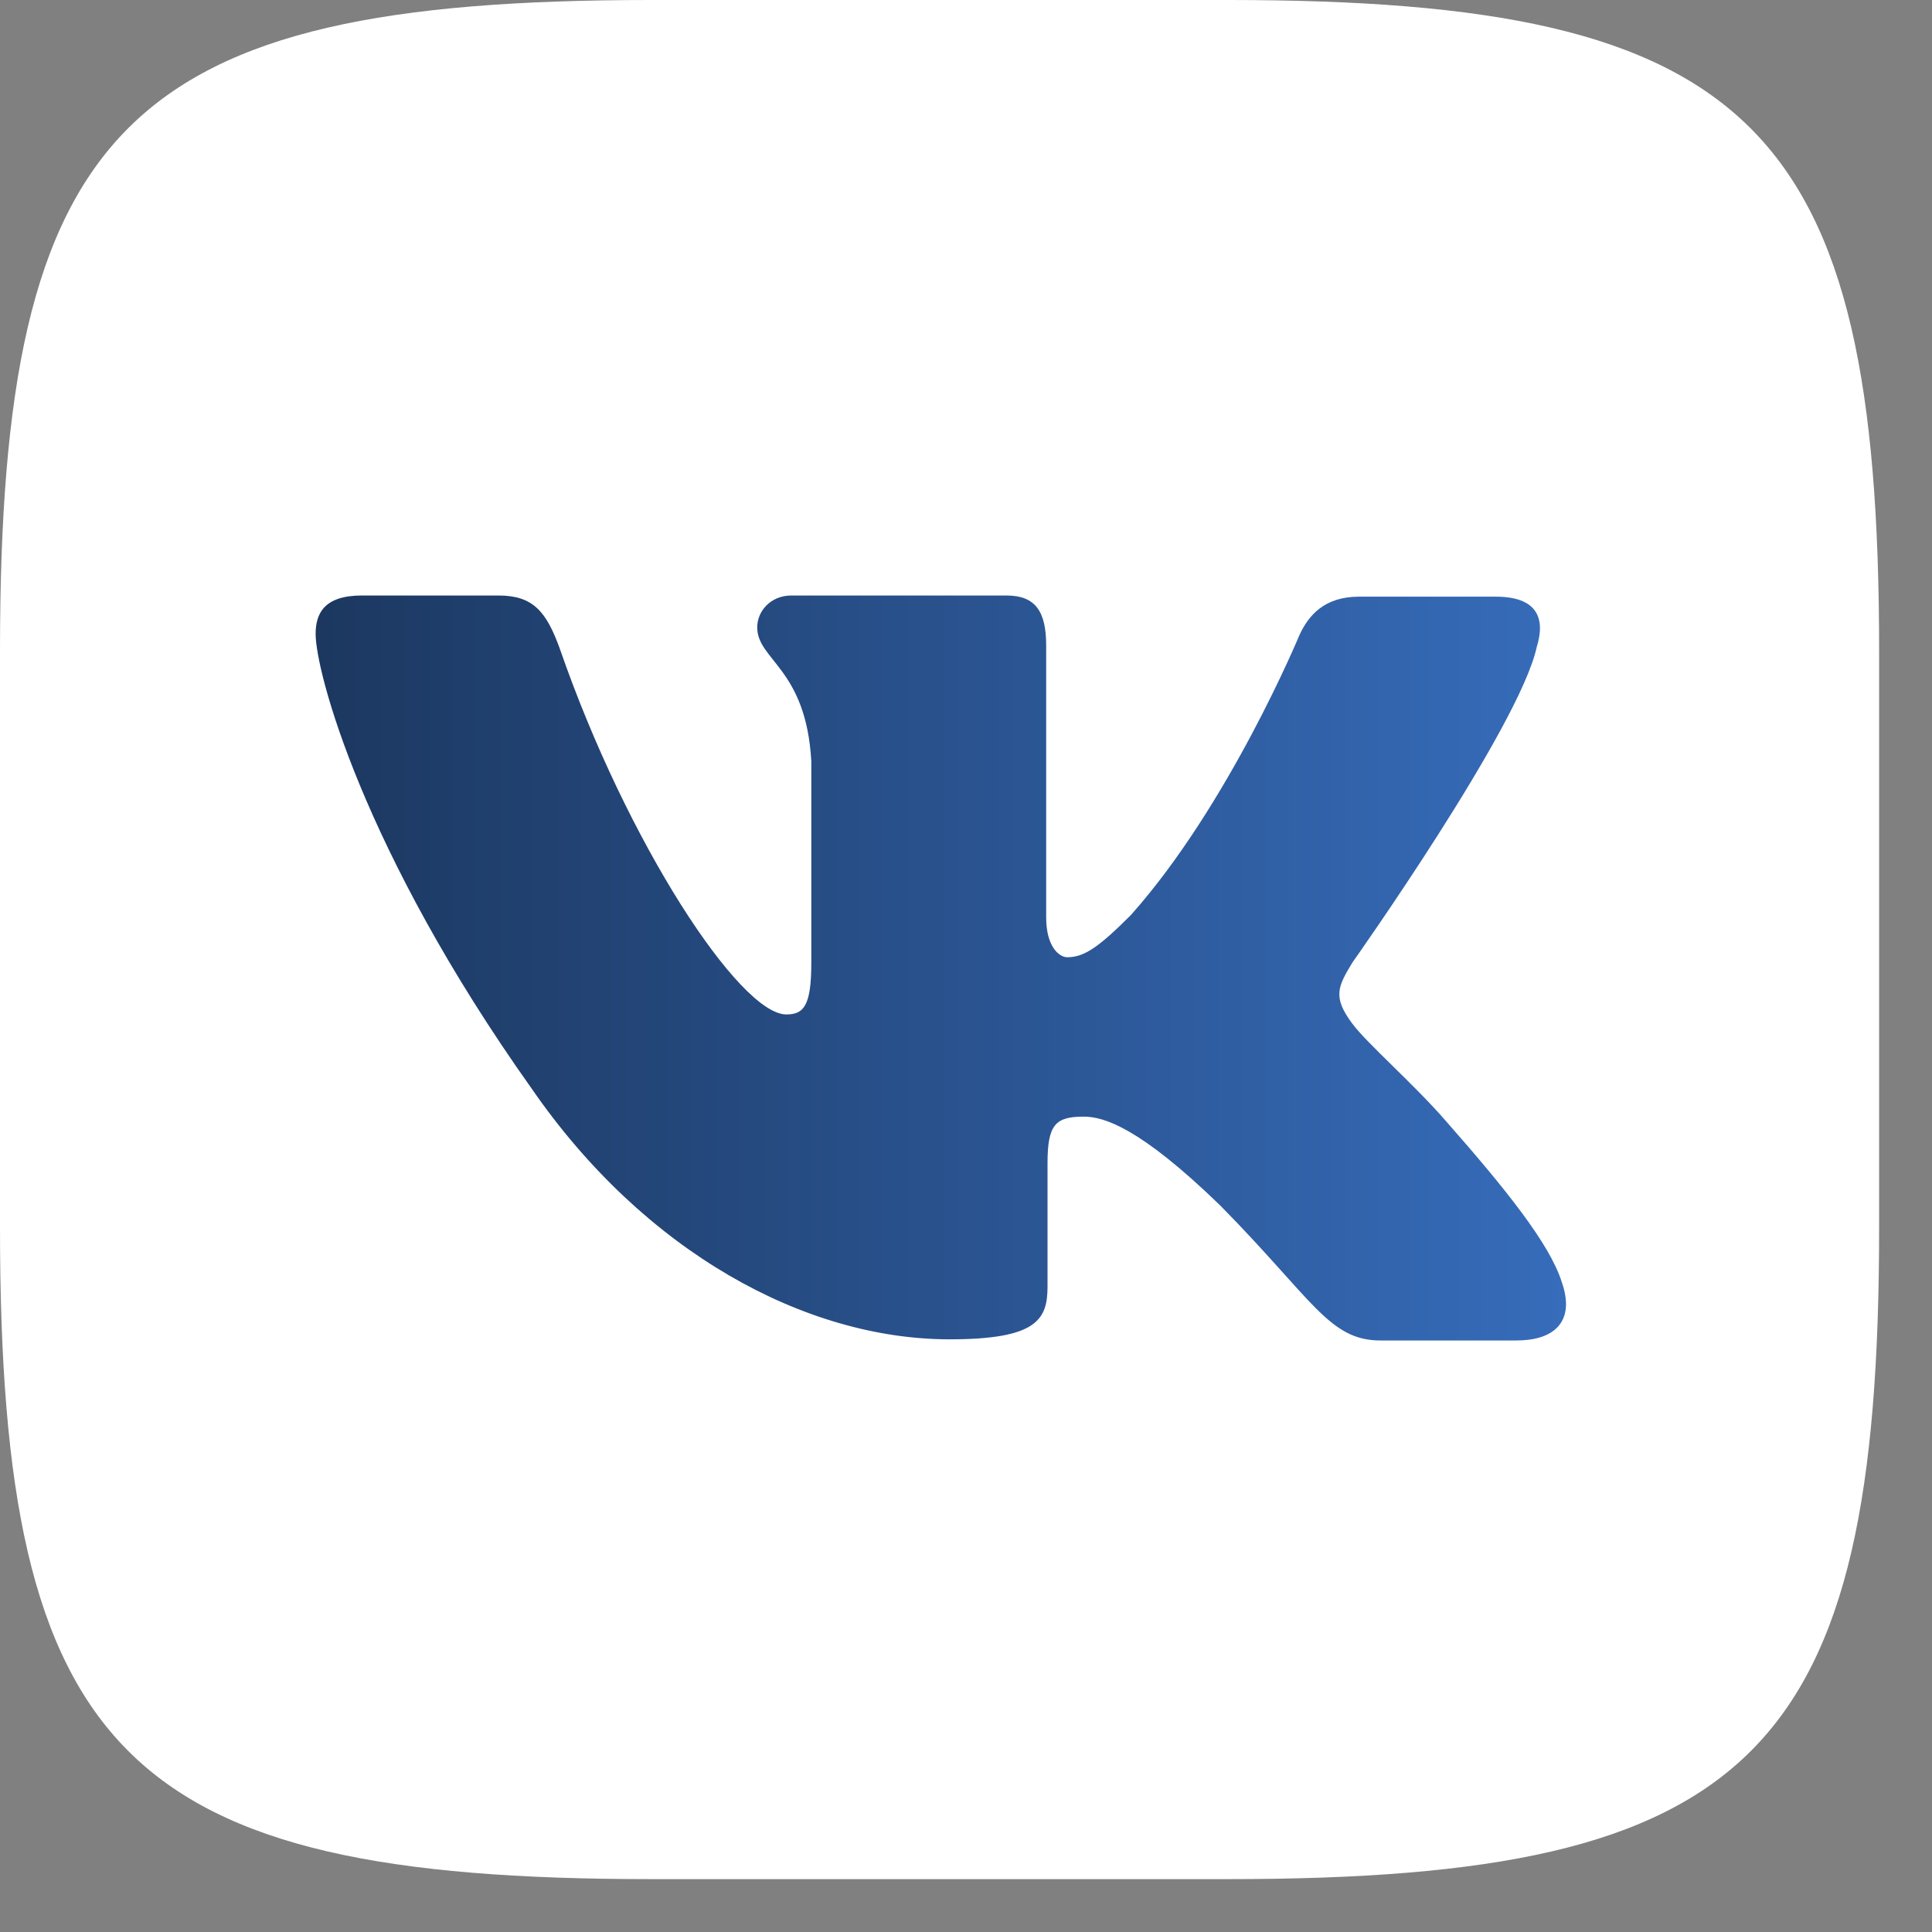 <svg width="30" height="30" viewBox="0 0 30 30" fill="none" xmlns="http://www.w3.org/2000/svg">
<rect x="0" y="0" width="30" height="30" fill="#808080" stroke="none"/>
<g clip-path="url(#clip0_14456_1622)">
<rect x="4.254" y="8.51" width="21.884" height="14.589" fill="#D9D9D9"/>
<rect x="4.254" y="8.51" width="21.884" height="14.589" fill="url(#paint0_linear_14456_1622)"/>
<path d="M19.068 0H10.111C1.938 0 0 1.938 0 10.111V19.068C0 27.241 1.938 29.179 10.111 29.179H19.068C27.241 29.179 29.179 27.241 29.179 19.068V10.111C29.179 1.938 27.222 0 19.068 0ZM23.556 20.815H21.438C20.635 20.815 20.388 20.178 18.945 18.716C17.691 17.5 17.136 17.339 16.827 17.339C16.39 17.339 16.266 17.462 16.266 18.061V19.975C16.266 20.488 16.105 20.797 14.746 20.797C12.499 20.797 10.006 19.438 8.258 16.907C5.622 13.198 4.901 10.419 4.901 9.845C4.901 9.536 5.024 9.247 5.618 9.247H7.74C8.277 9.247 8.482 9.494 8.691 10.068C9.74 13.098 11.488 15.752 12.209 15.752C12.476 15.752 12.598 15.629 12.598 14.95V11.821C12.517 10.377 11.758 10.253 11.758 9.741C11.758 9.494 11.962 9.247 12.289 9.247H15.628C16.079 9.247 16.245 9.494 16.245 10.025V14.247C16.245 14.703 16.449 14.864 16.572 14.864C16.838 14.864 17.066 14.703 17.56 14.209C19.084 12.499 20.177 9.863 20.177 9.863C20.319 9.554 20.566 9.265 21.103 9.265H23.226C23.862 9.265 24.004 9.592 23.862 10.048C23.596 11.283 20.998 14.949 20.998 14.949C20.775 15.319 20.689 15.481 20.998 15.894C21.226 16.203 21.967 16.844 22.461 17.418C23.368 18.449 24.066 19.313 24.252 19.911C24.46 20.505 24.152 20.814 23.553 20.814L23.556 20.815Z" fill="white"/>
</g>
<defs>
<linearGradient id="paint0_linear_14456_1622" x1="4.254" y1="15.804" x2="26.137" y2="15.804" gradientUnits="userSpaceOnUse">
<stop stop-color="#1B365D"/>
<stop offset="1" stop-color="#3971C3"/>
</linearGradient>
<clipPath id="clip0_14456_1622">
<rect width="29.178" height="29.178" fill="white"/>
</clipPath>
</defs>
</svg>
